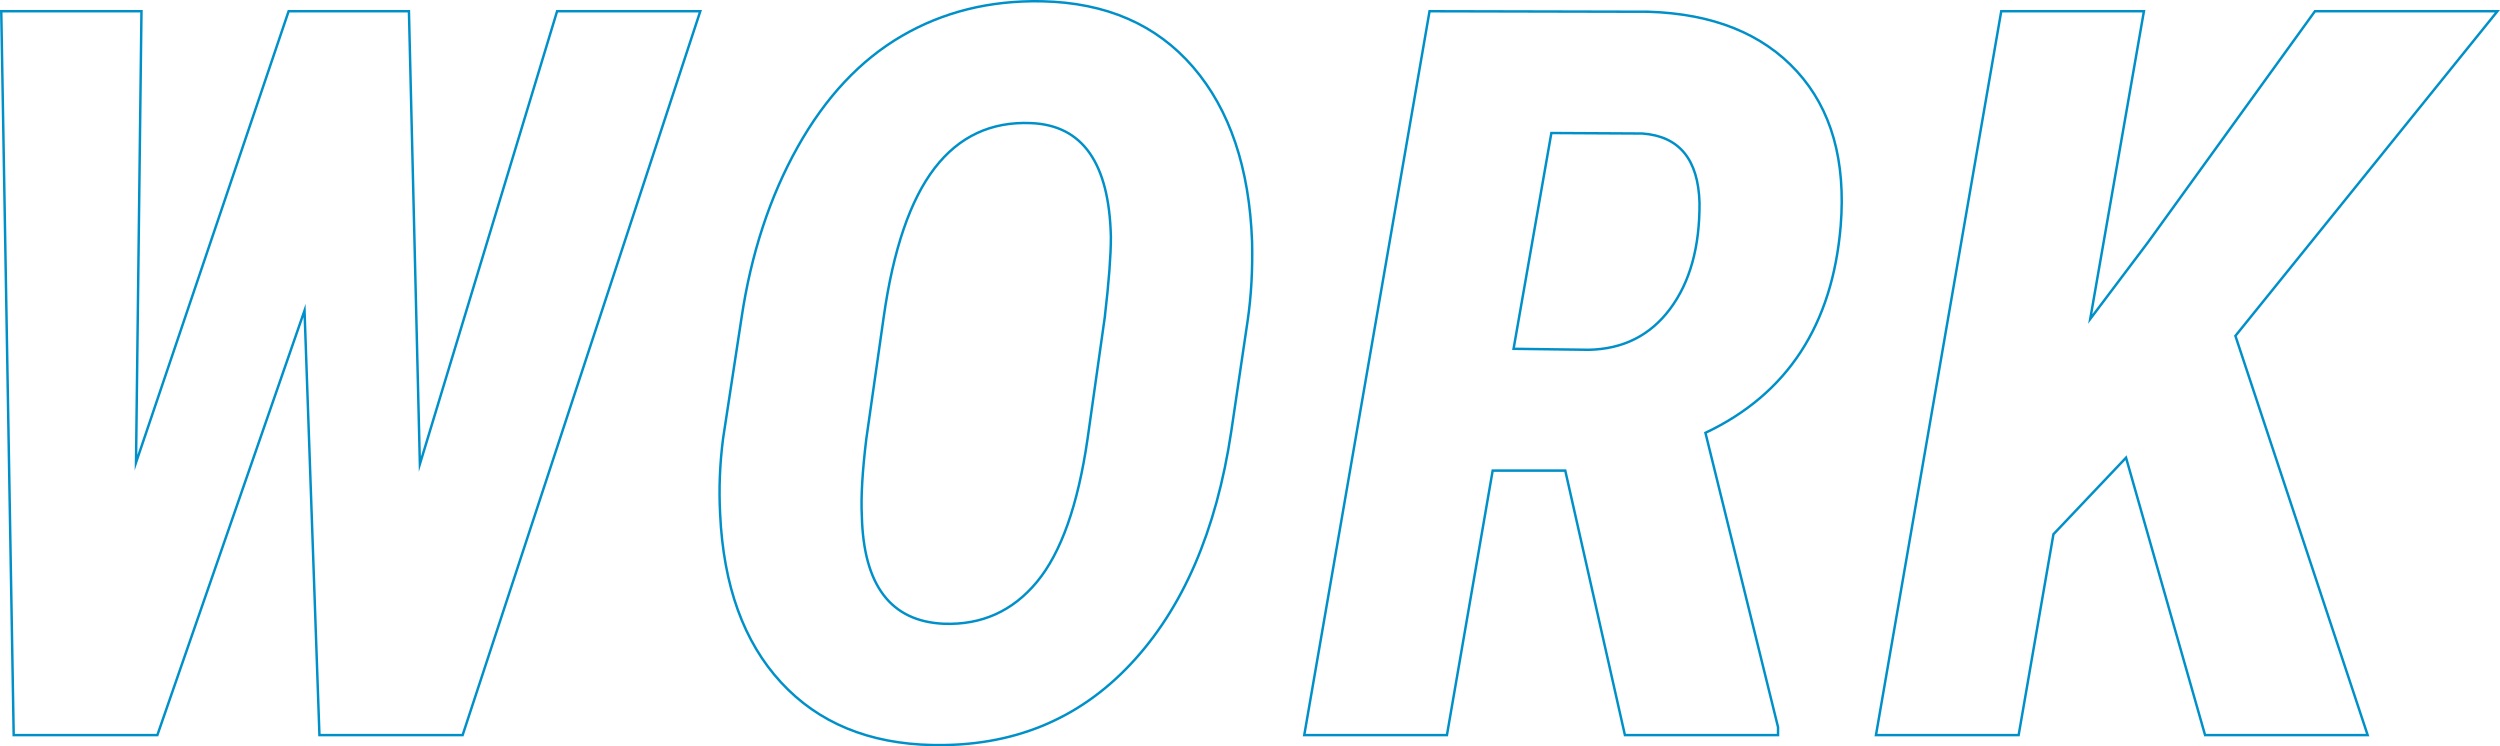 <?xml version="1.0" encoding="UTF-8"?><svg id="_レイヤー_2" xmlns="http://www.w3.org/2000/svg" viewBox="0 0 1263.54 377.22"><defs><style>.cls-1{fill:none;stroke:#0090c9;stroke-miterlimit:10;stroke-width:1.25px;}</style></defs><g id="_940"><path class="cls-1" d="M212.21,234.59L281.56,5.68h72.37l-120.11,365.85h-72.37l-7.54-214.58-74.38,214.58H6.92L.64,5.68h70.86l-2.76,228.15L145.87,5.68h60.81l5.53,228.91Z"/><path class="cls-1" d="M471.25,376.55c-32.16-.67-57.67-11.22-76.51-31.66-18.85-20.44-29.11-48.83-30.78-85.18-.67-12.56-.17-25.29,1.51-38.19l9.3-60.81c4.86-32.5,14.32-61.31,28.39-86.44,14.07-25.13,31.57-43.8,52.52-56.03C476.61,6.02,500.23.15,526.53.65c32.5.67,58,11.77,76.51,33.29,18.51,21.53,28.43,50.97,29.78,88.32.33,14.07-.42,27.39-2.26,39.95l-8.29,56.03c-7.54,50.25-24.5,89.41-50.88,117.47-26.38,28.06-59.76,41.67-100.13,40.83ZM558.44,159.71c2.01-17.25,3.02-30.57,3.02-39.95-.84-37.35-14.32-56.54-40.45-57.54-20.1-.84-36.31,6.75-48.62,22.74-12.31,16-20.9,41.08-25.75,75.26l-8.79,61.56c-2.01,16.58-2.76,29.57-2.26,38.95.84,35.18,14.66,53.36,41.46,54.53,19.1.67,34.76-6.36,46.99-21.11,12.23-14.74,20.77-38.86,25.63-72.37l8.79-62.06Z"/><path class="cls-1" d="M791.11,237.85h-36.69l-23.12,133.68h-72.11L722.51,5.68l110.56.25c32.67,1.01,57.71,11.06,75.13,30.15,17.42,19.1,24.79,45.15,22.11,78.15-4.19,50.09-26.97,84.93-68.35,104.53l36.69,148.75v4.02h-77.39l-30.15-133.68ZM764.98,176.29l37.94.5c17.42-.33,31.16-7.24,41.21-20.73,10.05-13.48,14.99-31.37,14.83-53.65-.67-21.94-10.3-33.58-28.9-34.93l-45.98-.25-19.1,109.05Z"/><path class="cls-1" d="M1074.53,231.32l-36.69,38.7-17.59,101.51h-72.11L1011.46,5.68h72.11l-27.14,155.54,29.15-38.7,84.43-116.84h92.22l-132.42,164.08,66.84,201.77h-82.17l-39.95-140.21Z"/></g></svg>